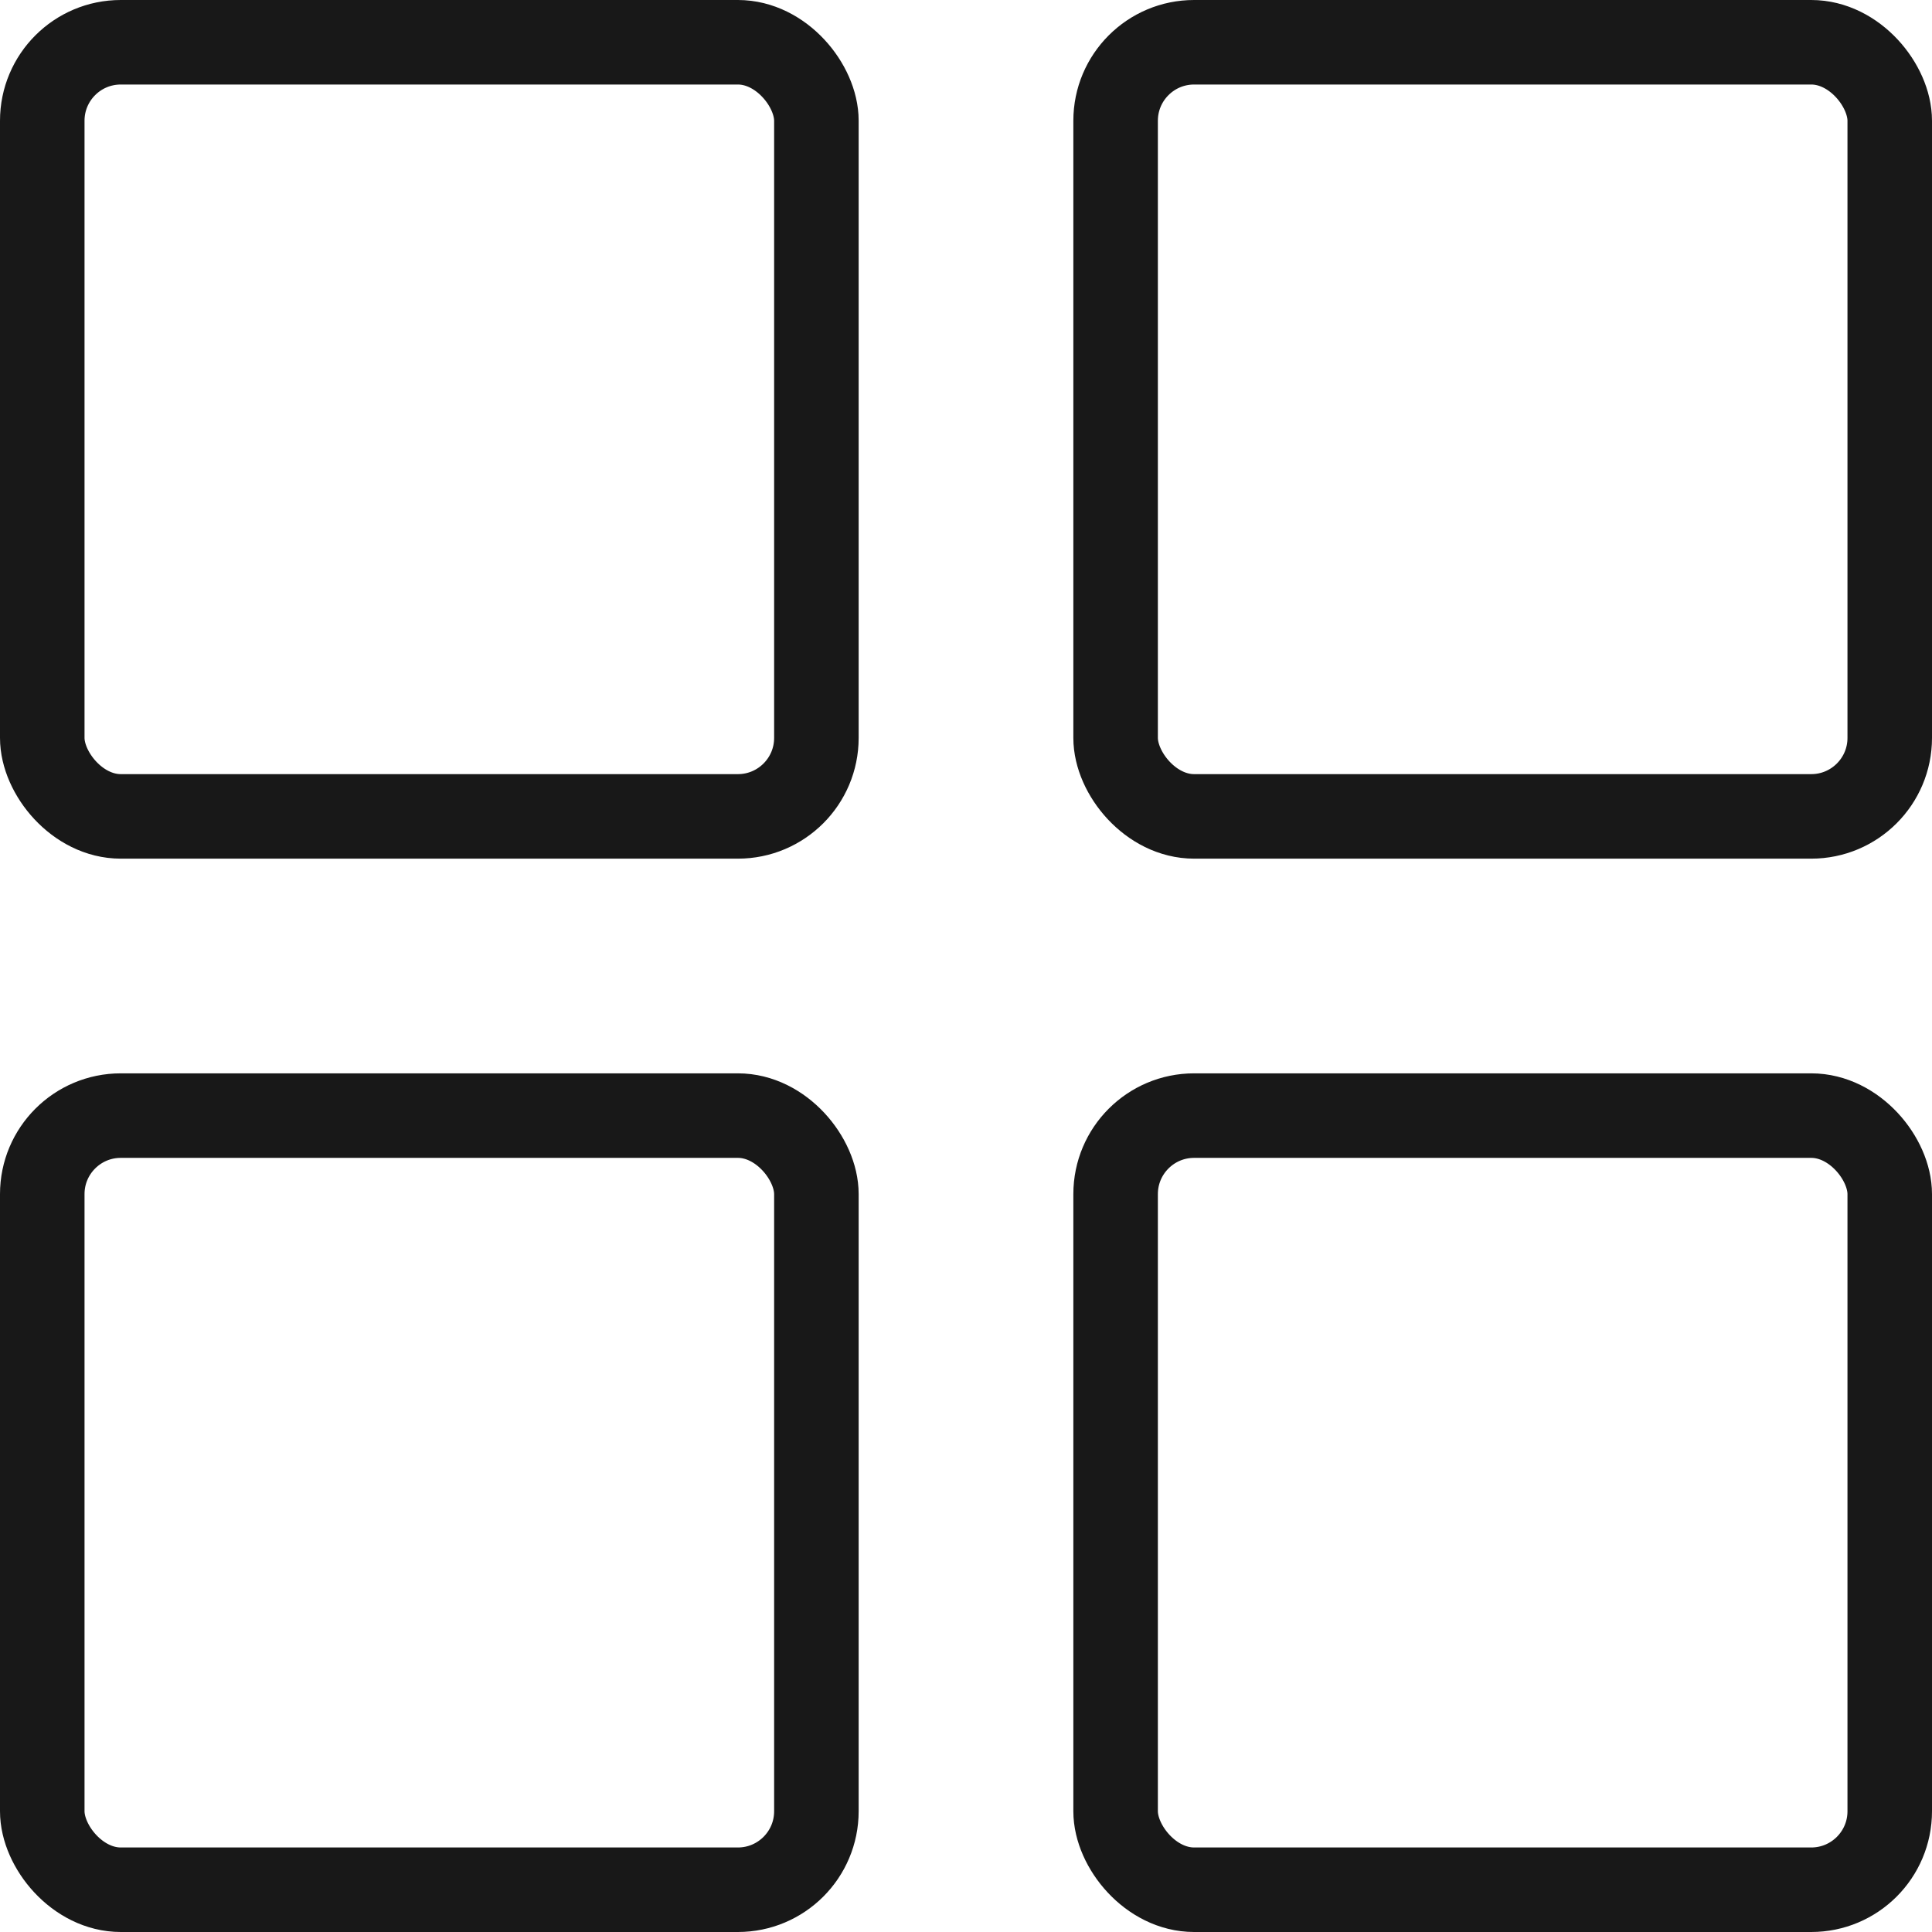 <svg width="16" height="16" fill="none" xmlns="http://www.w3.org/2000/svg"><rect x=".35" y=".35" width="6.411" height="6.411" rx=".65" stroke="#181818" stroke-width=".7"/><rect x="9.239" y=".35" width="6.411" height="6.411" rx=".65" stroke="#181818" stroke-width=".7"/><rect x=".35" y="9.239" width="6.411" height="6.411" rx=".65" stroke="#181818" stroke-width=".7"/><rect x="9.239" y="9.239" width="6.411" height="6.411" rx=".65" stroke="#181818" stroke-width=".7"/></svg>